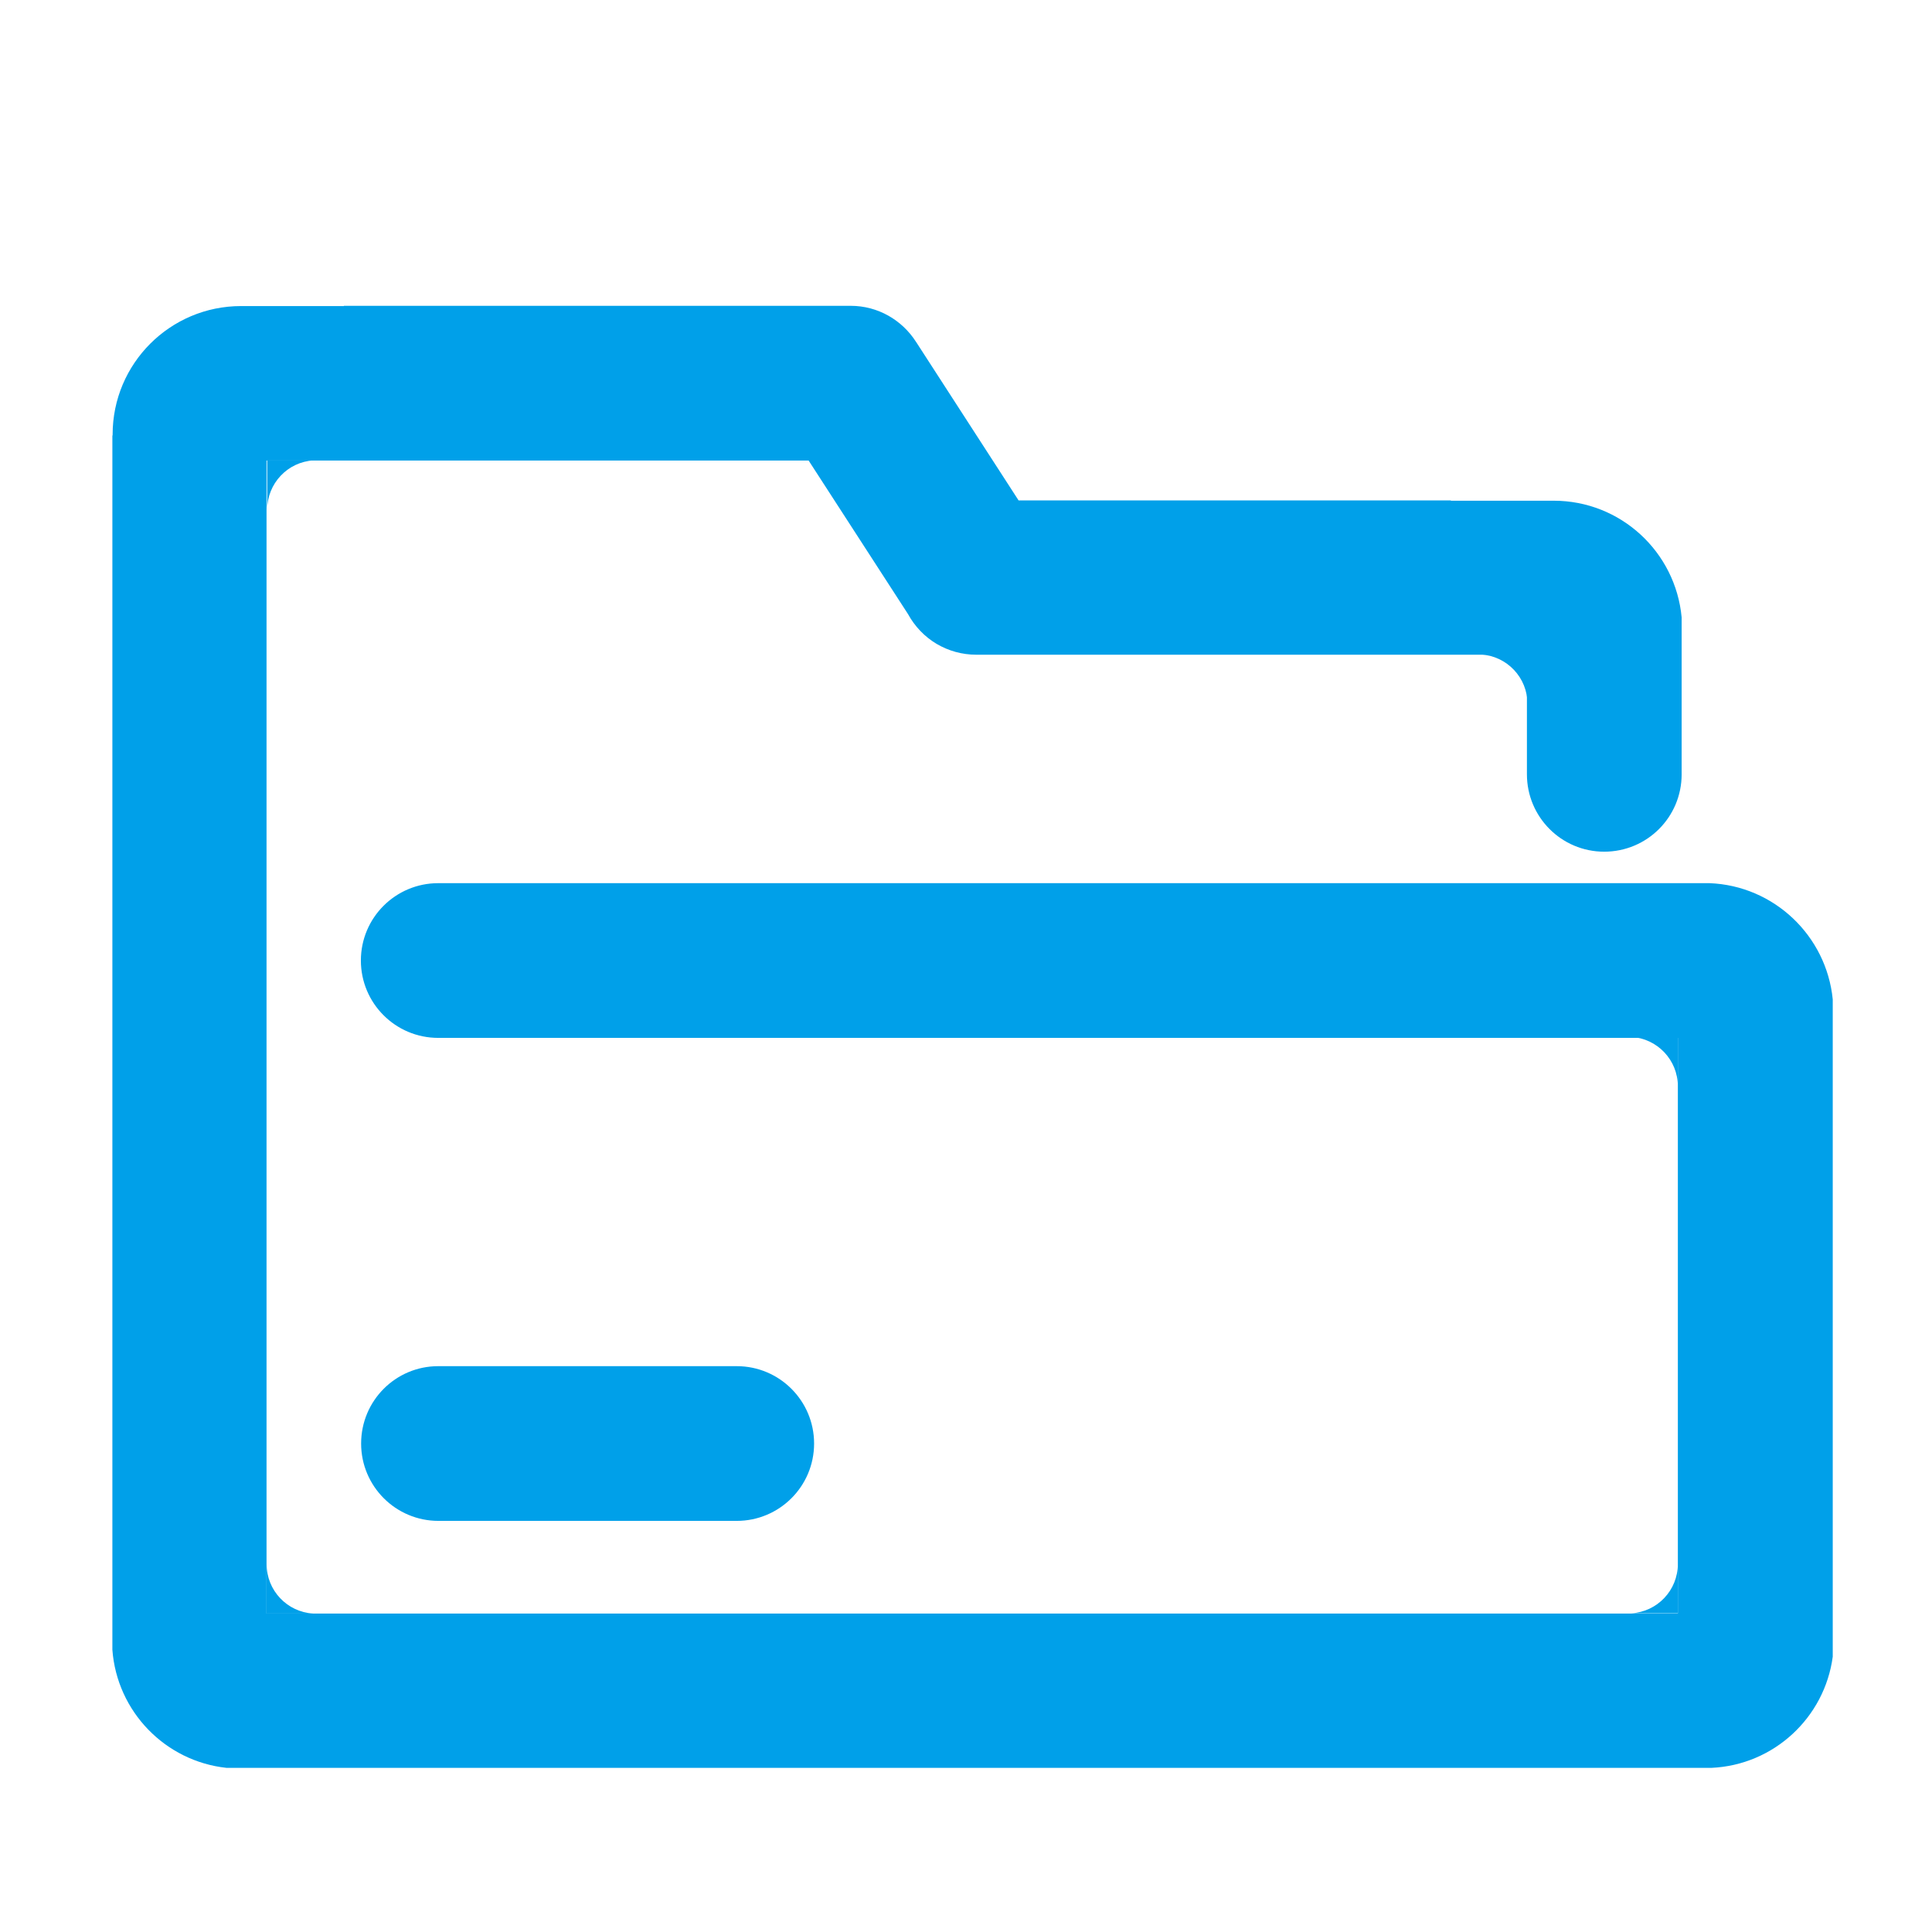 <svg width="24" height="24" viewBox="0 0 24 24" fill="none" xmlns="http://www.w3.org/2000/svg">
<path d="M4.486 17.932C4.486 18.462 4.915 18.893 5.447 18.893H9.152C9.682 18.893 10.113 18.464 10.113 17.932C10.113 17.402 9.684 16.971 9.152 16.971H5.444C4.915 16.971 4.486 17.4 4.486 17.932ZM20.843 20.041H19.884H20.264C20.587 20.023 20.843 19.756 20.843 19.427V20.041ZM3.312 20.044H4.27H3.89C3.567 20.025 3.312 19.758 3.312 19.43V20.044ZM20.843 12.881H19.884H20.264C20.587 12.9 20.843 13.167 20.843 13.495V12.881ZM18.975 8.13H18.016H18.396C18.719 8.149 18.975 8.416 18.975 8.745V8.13ZM3.319 5.719H4.277H3.897C3.574 5.737 3.319 6.005 3.319 6.333V5.719Z" fill="#00A0E9"/>
<path d="M21.236 10.971H5.444C4.914 10.971 4.483 11.4 4.483 11.932C4.483 12.462 4.912 12.893 5.444 12.893H20.843V20.044H3.311V5.721H10.045L11.28 7.629C11.363 7.781 11.485 7.909 11.634 7.998C11.783 8.086 11.953 8.133 12.126 8.133H18.968V9.619C18.968 10.148 19.396 10.58 19.928 10.58C20.46 10.58 20.89 10.151 20.89 9.619V7.669C20.814 6.855 20.132 6.22 19.3 6.22H18.023V6.216H12.653L11.39 4.263L11.376 4.242C11.205 3.977 10.907 3.799 10.568 3.799H4.272V3.802H2.995C2.114 3.802 1.399 4.516 1.399 5.398V5.409H1.396V20.494C1.453 21.262 2.053 21.879 2.814 21.961H21.26C22.035 21.926 22.666 21.337 22.767 20.58V12.415C22.689 11.625 22.038 11.002 21.236 10.971Z" fill="#00A0E9"/>
</svg>

